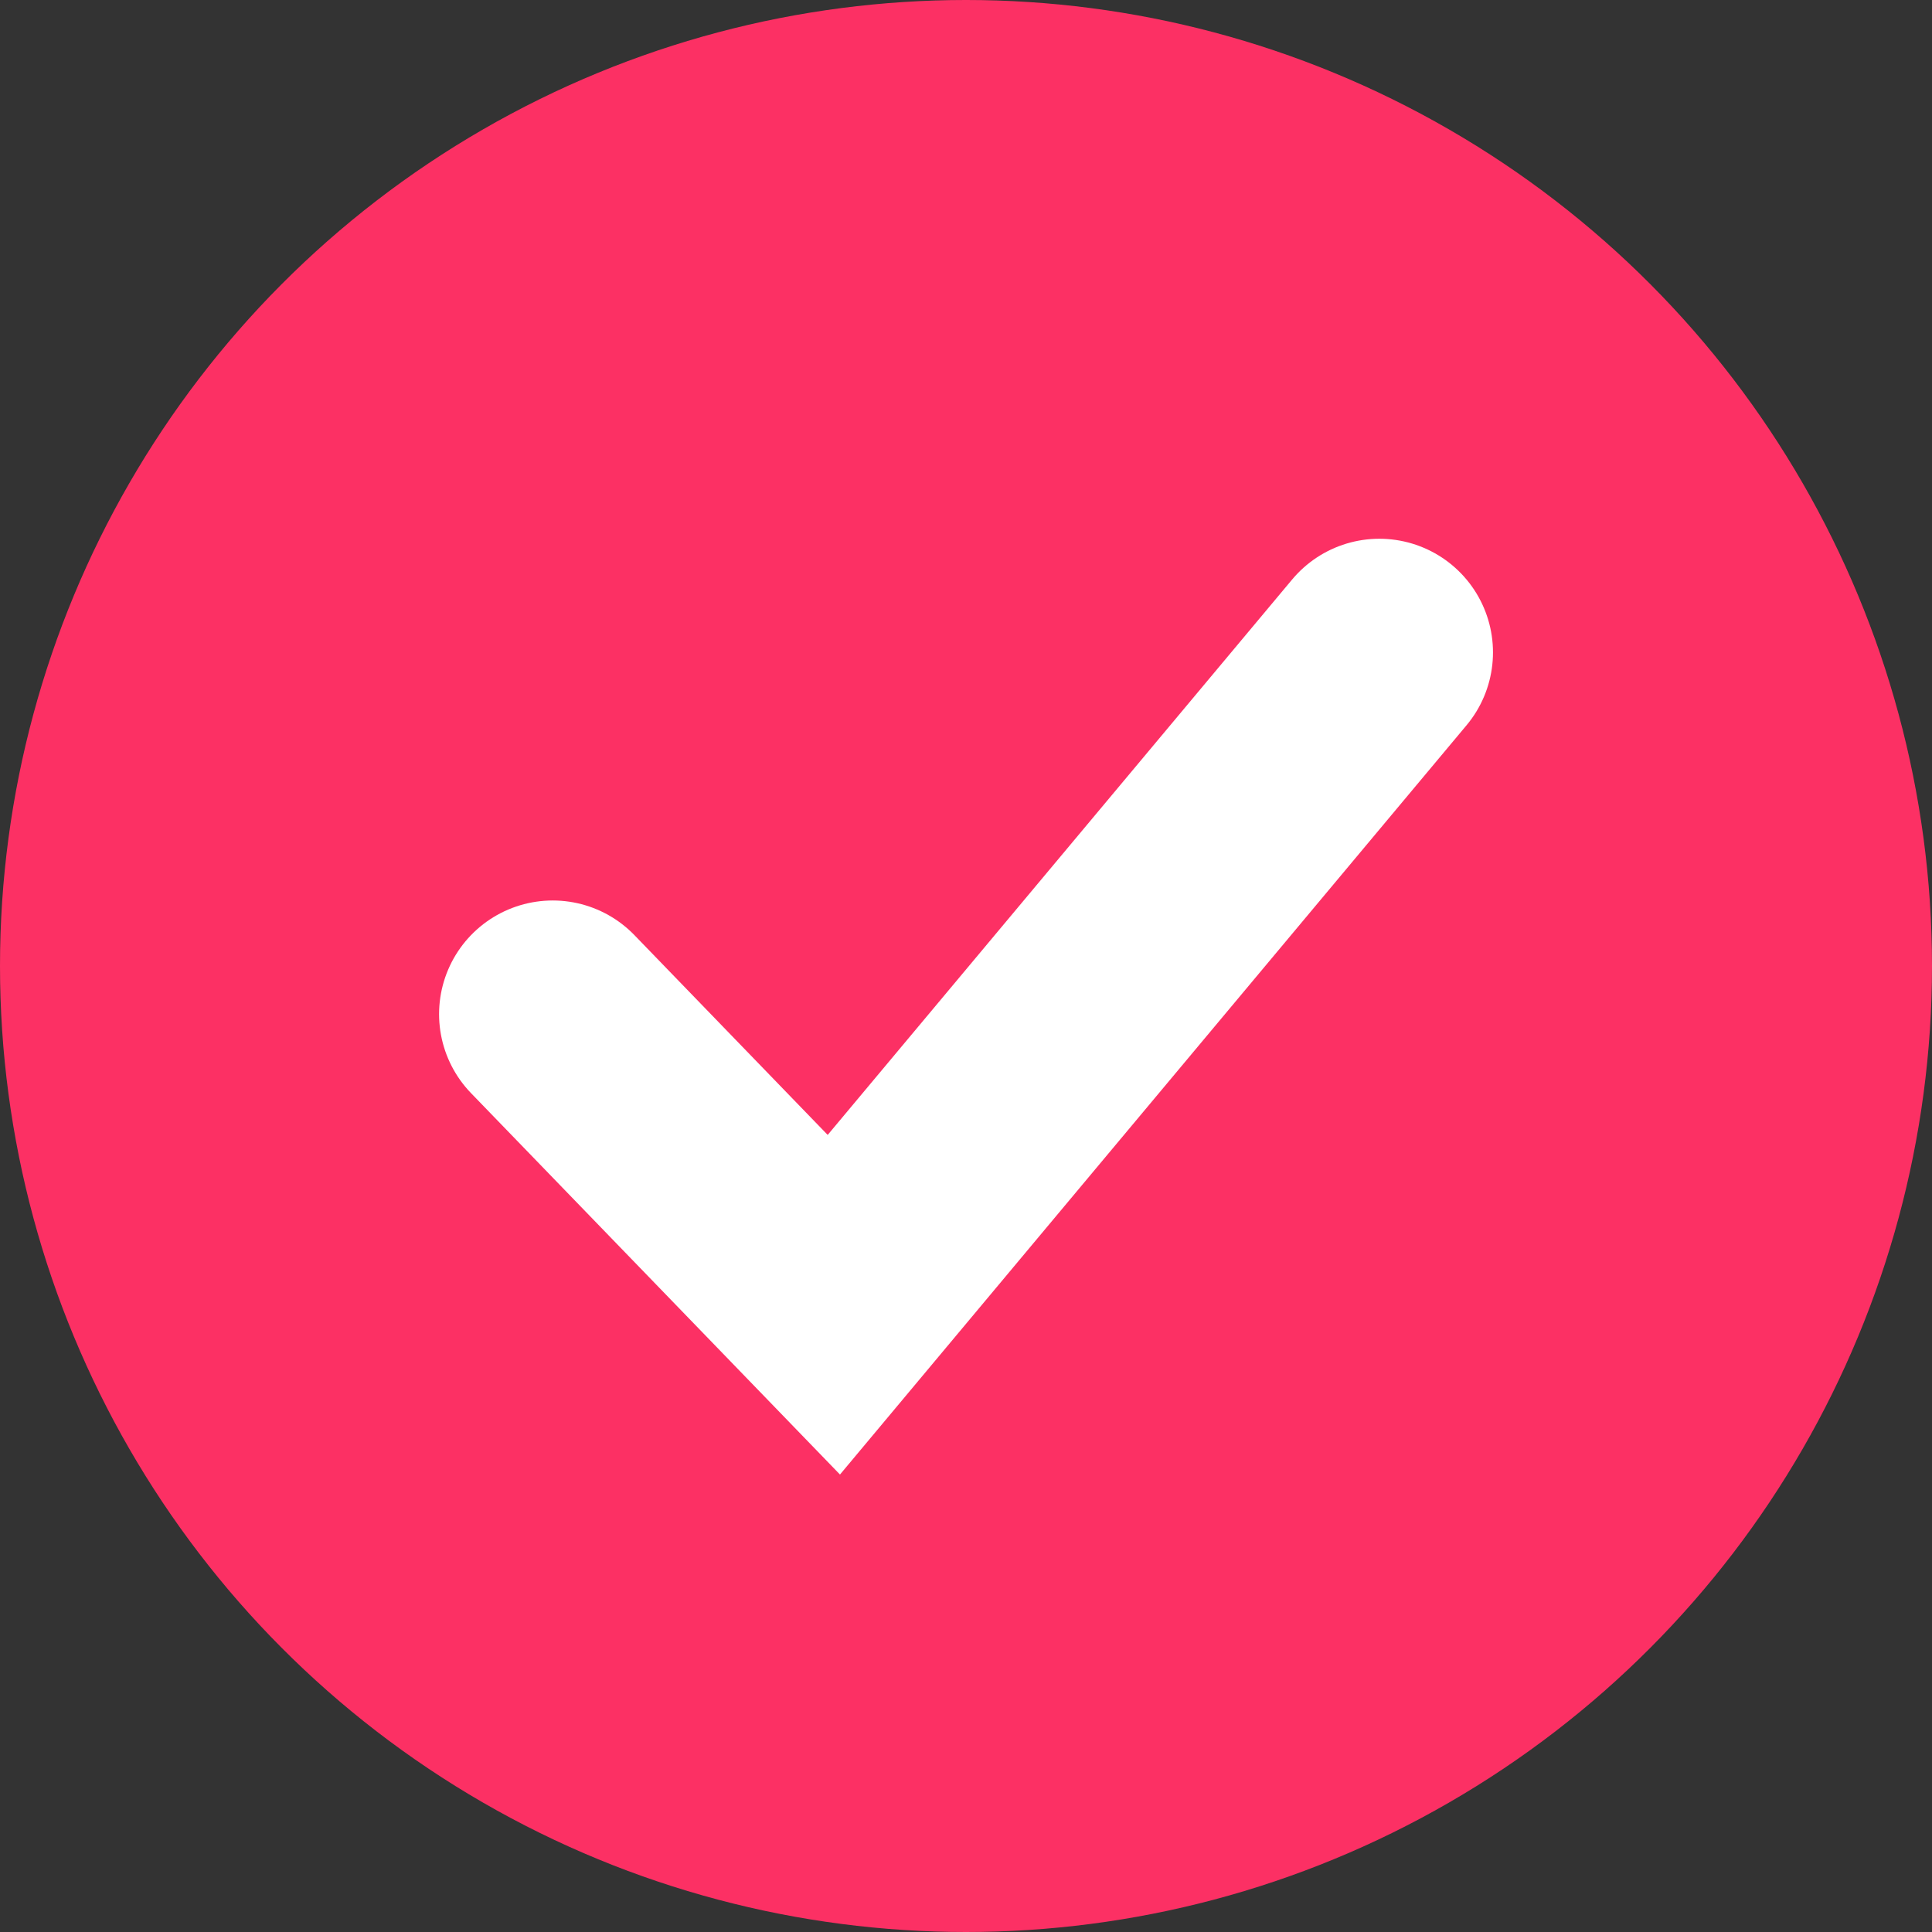 <svg xmlns="http://www.w3.org/2000/svg" width="34" height="34" viewBox="0 0 34 34">
  <rect x="0" y="0" width="34" height="34" fill="#333333" stroke="none"/>
  <g id="Group_5189" data-name="Group 5189" transform="translate(-625 -4508)">
    <circle id="Ellipse_14" data-name="Ellipse 14" cx="17" cy="17" r="17" transform="translate(625 4508)" fill="#fc3064"/>
    <path id="Path_295" data-name="Path 295" d="M11954.41-1676.015l4.947,5.114,9.6-11.48" transform="translate(-11319.683 6201.862)" fill="none" stroke="#fff" stroke-linecap="round" stroke-width="4"/>
  </g>
</svg>
